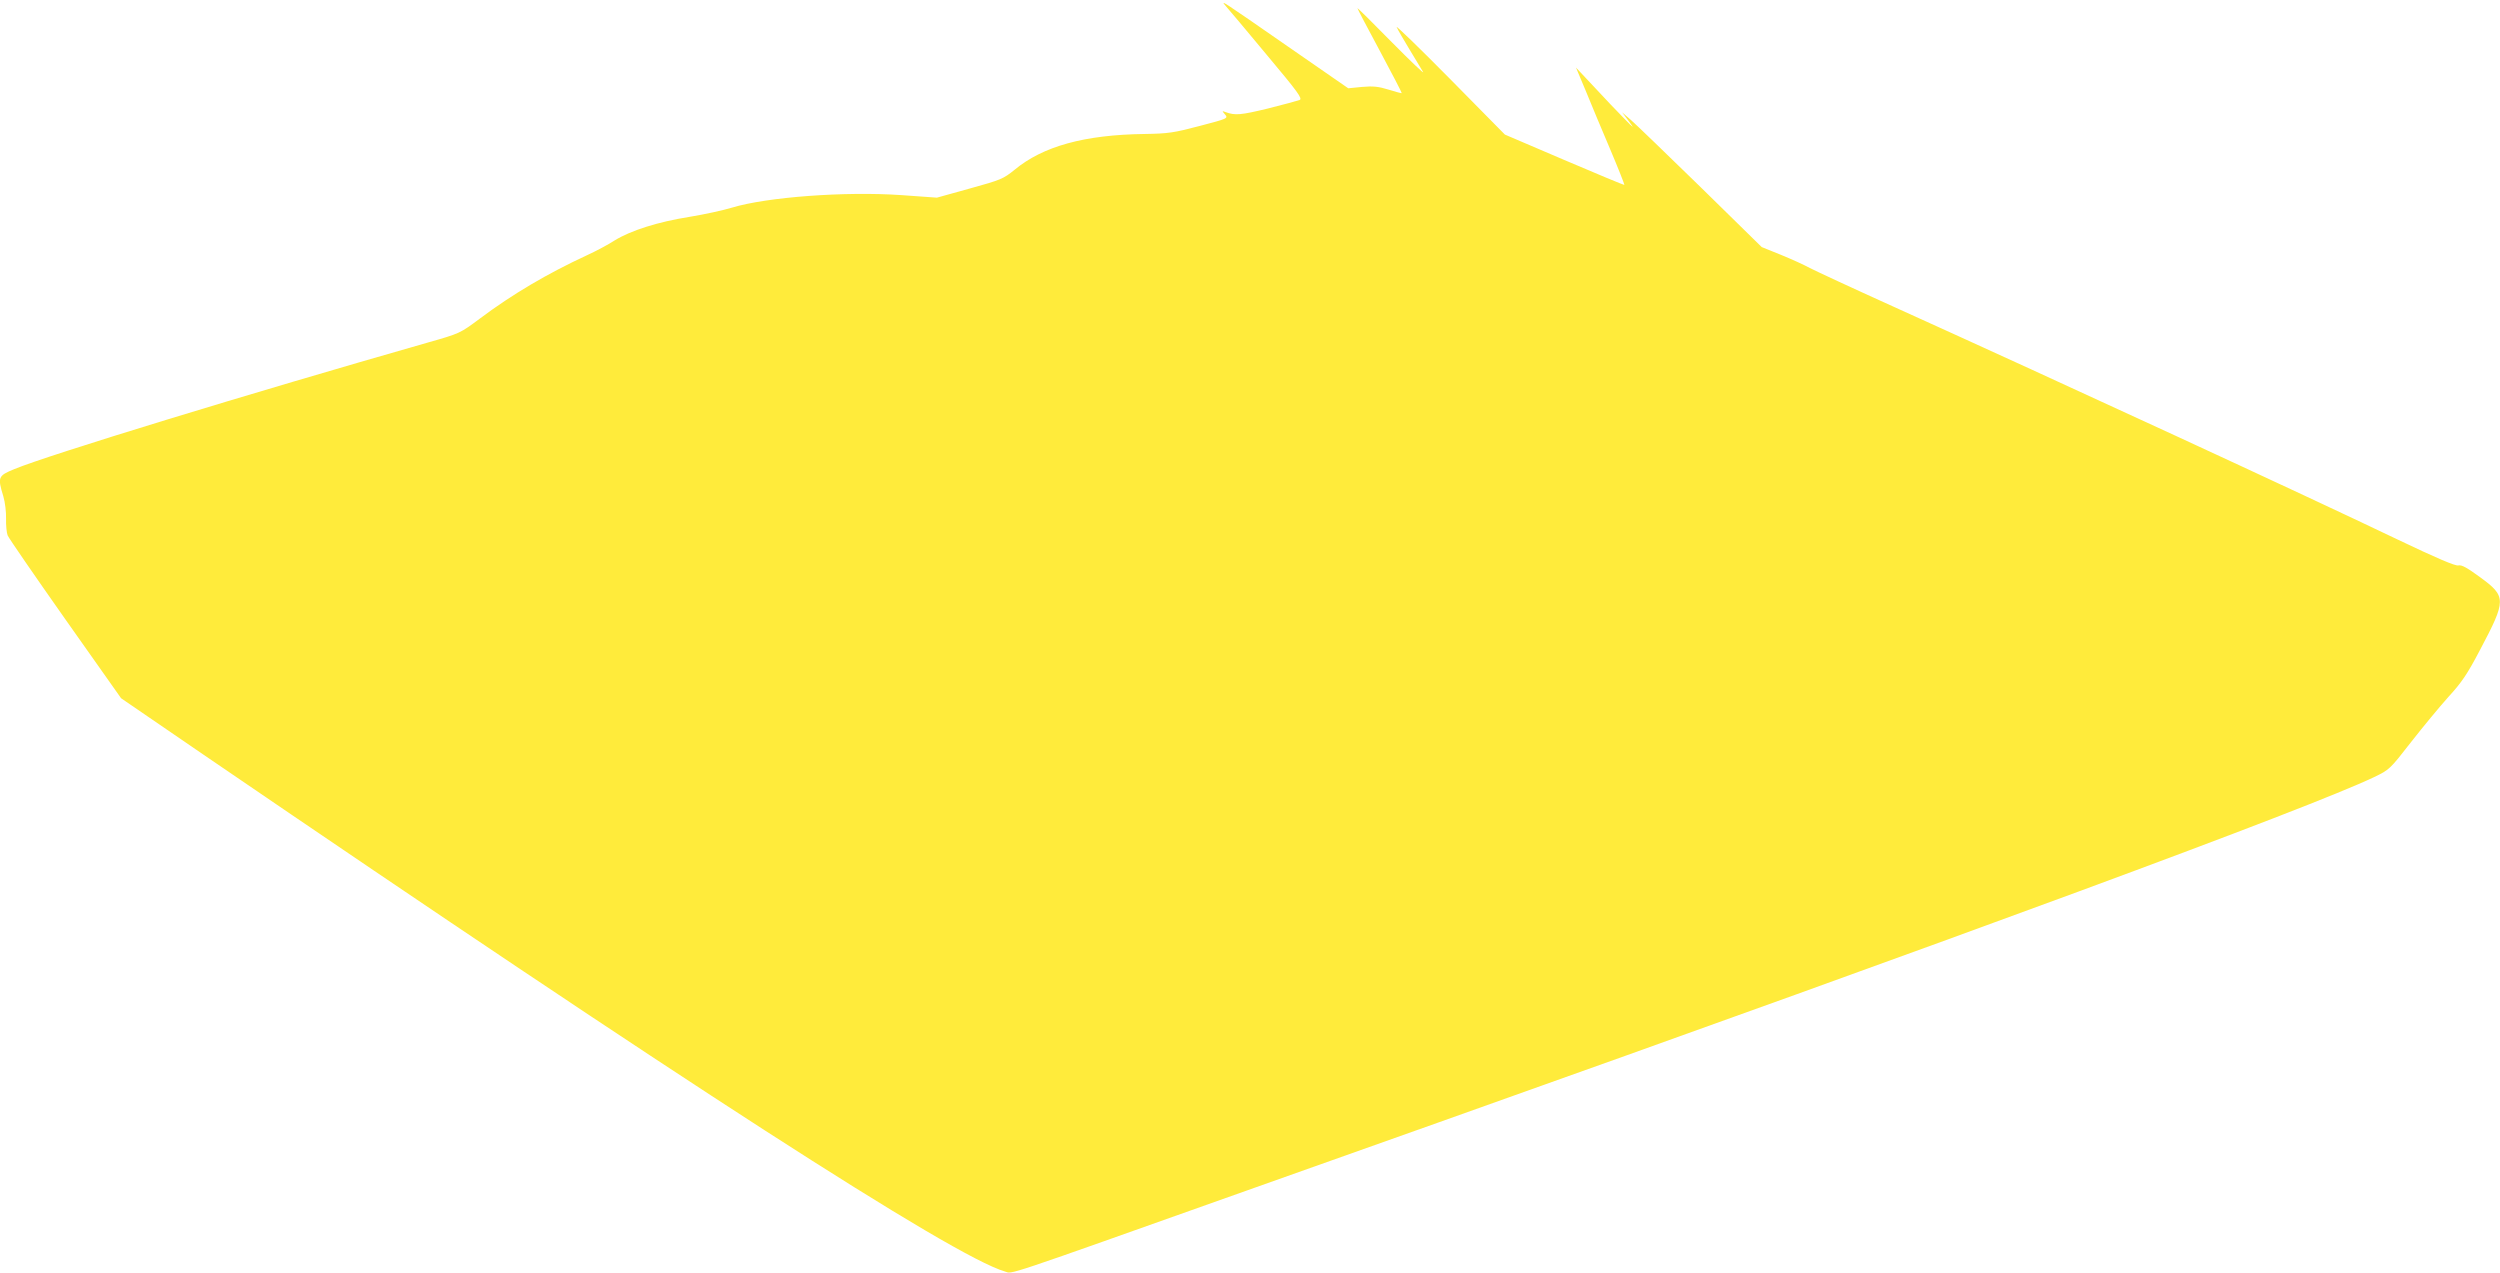 <?xml version="1.0" standalone="no"?>
<!DOCTYPE svg PUBLIC "-//W3C//DTD SVG 20010904//EN"
 "http://www.w3.org/TR/2001/REC-SVG-20010904/DTD/svg10.dtd">
<svg version="1.0" xmlns="http://www.w3.org/2000/svg"
 width="1280pt" height="652pt" viewBox="0 0 1280 652"
 preserveAspectRatio="xMidYMid meet">
<g transform="translate(0,652) scale(0.1,-0.1)"
fill="#ffeb3b" stroke="none">
<path d="M6276 6489 c12 -13 106 -125 209 -249 161 -192 185 -225 169 -232
-11 -4 -84 -24 -164 -44 -137 -33 -166 -36 -215 -18 -19 7 -19 7 -3 -12 17
-20 15 -21 -130 -59 -133 -35 -160 -39 -282 -41 -308 -4 -520 -63 -665 -183
-58 -47 -70 -52 -229 -96 l-169 -47 -182 13 c-288 20 -689 -10 -867 -64 -46
-14 -143 -35 -216 -47 -164 -26 -302 -70 -385 -121 -34 -22 -98 -56 -142 -76
-203 -94 -381 -199 -548 -324 -102 -76 -102 -76 -267 -123 -914 -261 -1941
-575 -2117 -648 -83 -34 -86 -41 -56 -139 9 -30 15 -81 14 -115 -1 -34 3 -72
8 -85 5 -13 138 -206 295 -429 l286 -405 422 -289 c2454 -1676 3835 -2567
4103 -2646 43 -12 -46 -42 1240 415 83 29 524 186 980 348 2692 957 4452 1607
4790 1768 79 38 81 40 190 180 61 78 147 182 191 231 67 73 96 115 162 241
135 255 135 273 1 371 -67 49 -95 65 -112 61 -15 -4 -111 37 -312 133 -467
224 -1712 799 -2585 1194 -206 93 -397 182 -424 196 -27 15 -93 45 -147 67
l-99 40 -312 306 c-172 168 -333 323 -358 345 l-45 39 34 -45 c31 -41 28 -40
-25 15 -33 33 -101 105 -152 160 l-93 99 50 -119 c27 -66 83 -201 125 -299 42
-99 74 -181 73 -183 -2 -1 -140 56 -308 128 l-304 130 -283 287 c-156 158
-278 276 -271 263 6 -14 36 -65 65 -113 30 -49 61 -101 70 -116 9 -15 -63 54
-160 152 -97 99 -176 177 -176 174 0 -3 52 -102 115 -219 63 -117 113 -214
112 -216 -2 -1 -32 7 -67 18 -52 16 -79 19 -136 14 l-71 -7 -309 214 c-346
240 -347 241 -318 207z"/>
</g>
</svg>
